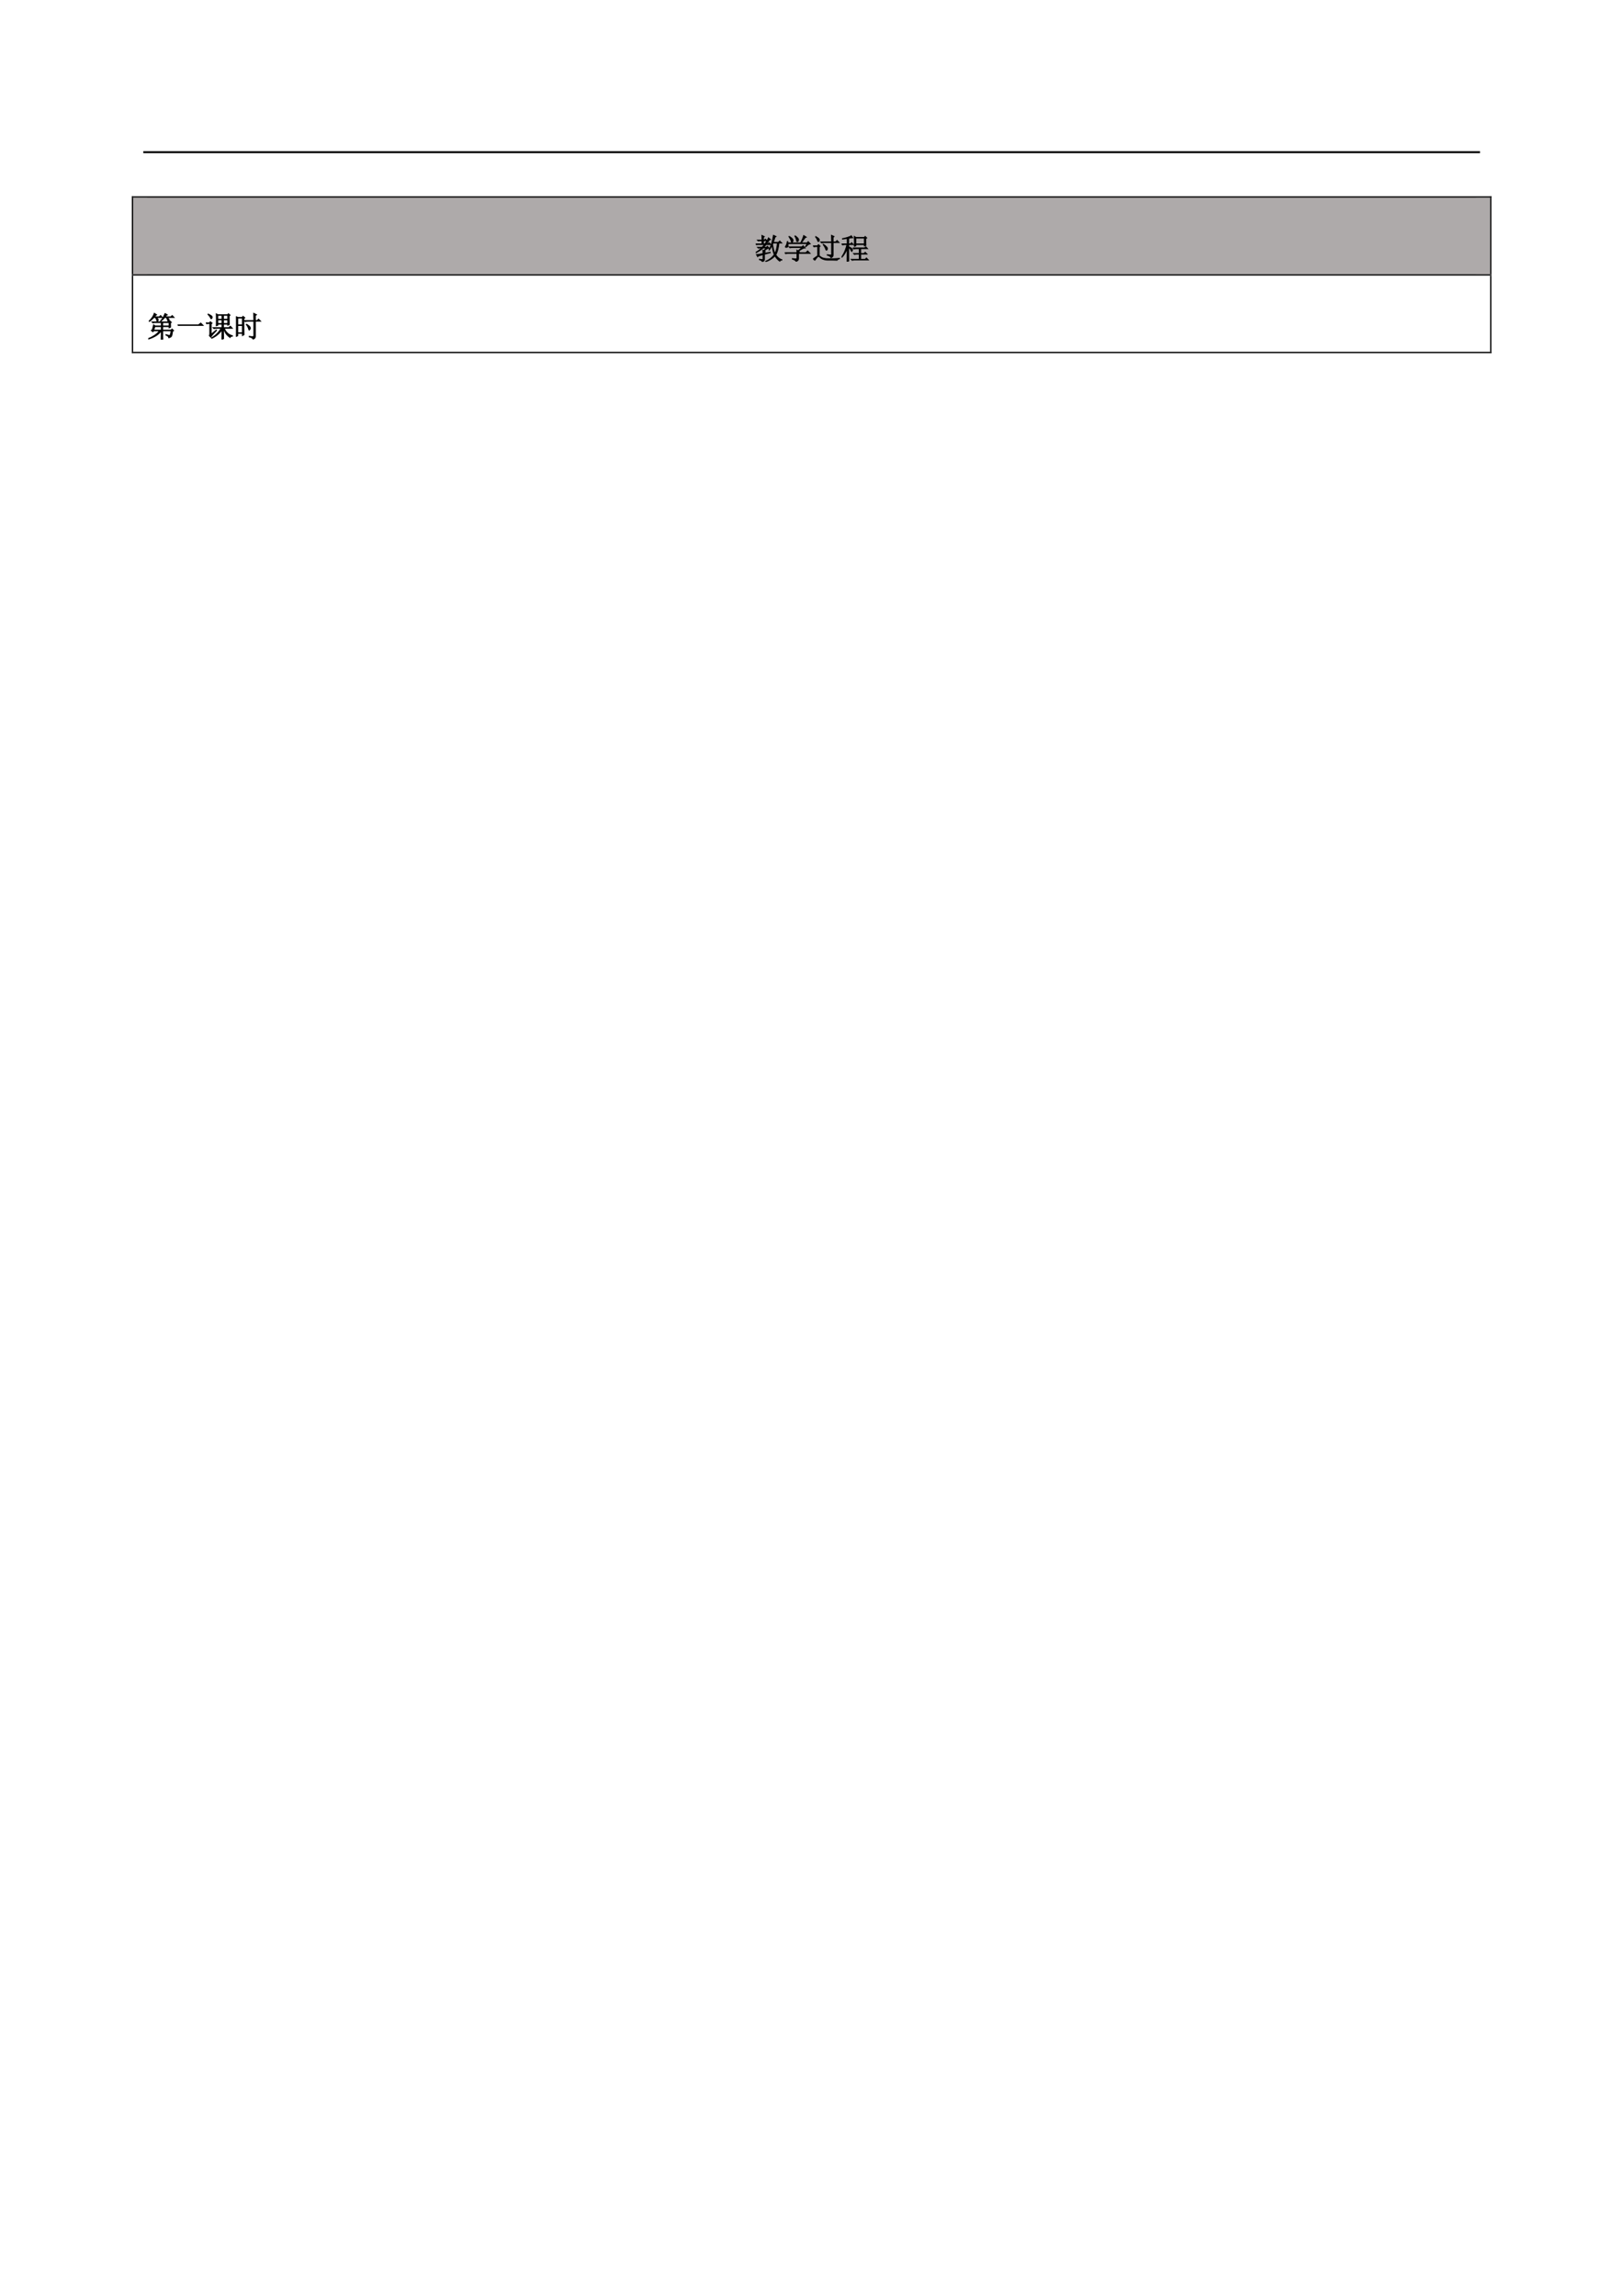 <?xml version="1.0" encoding="UTF-8" standalone="no"?>
<!DOCTYPE svg PUBLIC "-//W3C//DTD SVG 1.1//EN" "http://www.w3.org/Graphics/SVG/1.1/DTD/svg11.dtd">
<svg xmlns="http://www.w3.org/2000/svg" xmlns:xlink="http://www.w3.org/1999/xlink" version="1.1" width="595.32pt" height="841.92pt" viewBox="0 0 595.32 841.92">
<g enable-background="new">
<g>
<clipPath id="cp219">
<path transform="matrix(1,0,0,-1,0,841.92)" d="M 0 0 L 595.32 0 L 595.32 841.92 L 0 841.92 Z " fill-rule="evenodd"/>
</clipPath>
<g clip-path="url(#cp219)">
<symbol id="font_dc_3">
<path d="M -2147483500 -2147483500 Z "/>
</symbol>
<use xlink:href="#font_dc_3" transform="matrix(9,0,0,-9,19327350000,-19327350000)"/>
</g>
<clipPath id="cp221">
<path transform="matrix(1,0,0,-1,0,841.92)" d="M 0 0 L 595.32 0 L 595.32 841.92 L 0 841.92 Z " fill-rule="evenodd"/>
</clipPath>
<g clip-path="url(#cp221)">
<path transform="matrix(1,0,0,-1,0,841.92)" d="M 52.56 785.76 L 542.86 785.76 L 542.86 786.48 L 52.56 786.48 Z " fill-rule="evenodd"/>
</g>
<clipPath id="cp222">
<path transform="matrix(1,0,0,-1,0,841.92)" d="M 0 0 L 595.32 0 L 595.32 841.92 L 0 841.92 Z " fill-rule="evenodd"/>
</clipPath>
<g clip-path="url(#cp222)">
<use xlink:href="#font_dc_3" transform="matrix(9,0,0,-9,19327350000,-19327350000)"/>
</g>
<clipPath id="cp223">
<path transform="matrix(1,0,0,-1,0,841.92)" d="M 0 0 L 595.32 0 L 595.32 841.92 L 0 841.92 Z " fill-rule="evenodd"/>
</clipPath>
<g clip-path="url(#cp223)">
</g>
<path transform="matrix(1,0,0,-1,0,841.92)" d="M 48.84 741.34 L 546.58 741.34 L 546.58 769.444 L 48.84 769.444 Z " fill="#aeaaaa" fill-rule="evenodd"/>
<clipPath id="cp224">
<path transform="matrix(1,0,0,-1,0,841.92)" d="M 48.84 741.34 L 546.58 741.34 L 546.58 769.444 L 48.84 769.444 Z " fill-rule="evenodd"/>
</clipPath>
<g clip-path="url(#cp224)">
<path transform="matrix(1,0,0,-1,0,841.92)" d="M 54 741.34 L 541.42 741.34 L 541.42 769.444 L 54 769.444 Z " fill="#aeaaaa" fill-rule="evenodd"/>
<clipPath id="cp225">
<path transform="matrix(1,0,0,-1,0,841.92)" d="M 48.84 741.34 L 546.58 741.34 L 546.58 769.444 L 48.84 769.444 Z " fill-rule="evenodd"/>
</clipPath>
<g clip-path="url(#cp225)">
<symbol id="font_e2_1b89">
<path d="M .219 .754 C .219 .814 .217 .868 .215 .918 L .301 .875 L .27 .848 L .27 .754 L .301 .754 L .336 .789 L .395 .73 L .27 .73 L .27 .621 L .32 .621 C .352 .665 .378 .706 .398 .742 C .422 .781 .438 .811 .445 .832 L .516 .773 L .48 .762 C .444 .71 .409 .663 .375 .621 L .422 .621 L .465 .664 L .531 .598 L .363 .598 C .332 .564 .303 .533 .277 .504 L .371 .504 L .406 .539 L .465 .477 C .415 .469 .359 .436 .297 .379 L .336 .352 L .305 .328 L .305 .293 L .504 .332 L .508 .316 L .305 .262 L .305 .09 C .305 .046 .279 .016 .227 0 C .224 .031 .191 .056 .129 .074 L .129 .09 C .191 .079 .228 .076 .238 .078 C .249 .081 .254 .09 .254 .105 L .254 .25 C .137 .219 .074 .195 .066 .18 L .027 .25 C .056 .25 .132 .262 .254 .285 C .254 .319 .253 .359 .25 .406 L .281 .387 L .367 .48 L .258 .48 C .193 .421 .112 .366 .016 .316 L .004 .328 C .069 .365 .135 .415 .203 .48 L .129 .48 L .094 .473 L .062 .504 L .223 .504 C .249 .53 .276 .561 .305 .598 L .066 .598 L .031 .59 L 0 .621 L .219 .621 L .219 .73 L .125 .73 L .09 .723 L .059 .754 L .219 .754 M .605 .652 L .586 .605 C .609 .462 .638 .357 .672 .289 C .716 .385 .743 .507 .754 .652 L .605 .652 M .707 .879 L .672 .855 C .651 .785 .632 .725 .613 .676 L .789 .676 L .836 .723 L .906 .652 L .809 .652 C .79 .47 .754 .333 .699 .242 C .764 .148 .835 .092 .91 .074 L .91 .059 C .871 .059 .846 .046 .836 .02 C .773 .064 .717 .125 .668 .203 C .582 .112 .477 .046 .352 .004 L .344 .016 C .464 .065 .564 .142 .645 .246 C .603 .35 .579 .464 .574 .586 C .548 .521 .514 .461 .473 .406 L .461 .414 C .531 .544 .583 .714 .617 .922 L .707 .879 Z "/>
</symbol>
<symbol id="font_e2_1196">
<path d="M .156 .879 C .24 .824 .284 .783 .289 .754 C .294 .728 .29 .707 .277 .691 C .264 .678 .255 .672 .25 .672 C .24 .672 .23 .686 .223 .715 C .212 .757 .186 .809 .145 .871 L .156 .879 M .363 .898 C .439 .841 .478 .798 .48 .77 C .483 .743 .478 .724 .465 .711 C .452 .698 .443 .691 .438 .691 C .424 .691 .415 .707 .41 .738 C .402 .783 .383 .833 .352 .891 L .363 .898 M .73 .508 L .719 .516 L .781 .625 L .113 .625 C .118 .591 .12 .562 .117 .539 C .115 .518 .104 .505 .086 .5 C .07 .495 .06 .492 .055 .492 C .047 .492 .039 .493 .031 .496 C .026 .501 .023 .505 .023 .508 C .023 .518 .03 .533 .043 .551 C .064 .579 .079 .628 .09 .695 L .109 .695 L .113 .648 L .555 .648 C .604 .745 .639 .831 .66 .906 L .75 .848 L .711 .832 C .667 .772 .622 .711 .578 .648 L .777 .648 L .816 .695 L .887 .617 C .842 .612 .79 .576 .73 .508 M .266 .105 C .331 .095 .374 .091 .395 .094 C .415 .094 .426 .107 .426 .133 L .426 .285 L .129 .285 C .095 .285 .064 .281 .035 .273 L 0 .309 L .426 .309 C .426 .332 .424 .362 .422 .398 L .465 .375 L .602 .488 L .277 .488 C .243 .488 .212 .484 .184 .477 L .148 .512 L .598 .512 L .641 .551 L .707 .473 C .686 .475 .658 .467 .621 .449 C .587 .431 .539 .402 .477 .363 L .508 .344 L .48 .328 L .48 .309 L .734 .309 L .797 .371 L .883 .285 L .48 .285 L .48 .094 C .48 .055 .451 .023 .391 0 C .393 .029 .352 .057 .266 .086 L .266 .105 Z "/>
</symbol>
<use xlink:href="#font_e2_1b89" transform="matrix(10.56,0,0,-10.56,277.186,96.013)"/>
<use xlink:href="#font_e2_1196" transform="matrix(10.56,0,0,-10.56,287.829,95.93)"/>
<use xlink:href="#font_e2_1b89" stroke-width=".029" stroke-linecap="butt" stroke-miterlimit="10" stroke-linejoin="miter" transform="matrix(10.56,0,0,-10.56,277.186,96.013)" fill="none" stroke="#000000"/>
<use xlink:href="#font_e2_1196" stroke-width=".029" stroke-linecap="butt" stroke-miterlimit="10" stroke-linejoin="miter" transform="matrix(10.56,0,0,-10.56,287.829,95.93)" fill="none" stroke="#000000"/>
</g>
<clipPath id="cp227">
<path transform="matrix(1,0,0,-1,0,841.92)" d="M 48.84 741.34 L 546.58 741.34 L 546.58 769.444 L 48.84 769.444 Z " fill-rule="evenodd"/>
</clipPath>
<g clip-path="url(#cp227)">
<symbol id="font_e2_45f7">
<path d="M .348 .559 L .355 .57 C .41 .534 .448 .503 .469 .477 C .492 .453 .503 .432 .5 .414 C .5 .396 .495 .382 .484 .371 C .477 .363 .47 .359 .465 .359 C .454 .359 .444 .376 .434 .41 C .418 .457 .389 .507 .348 .559 M .645 .648 C .645 .763 .643 .84 .641 .879 L .73 .836 L .699 .805 L .699 .648 L .785 .648 L .836 .699 L .906 .625 L .699 .625 L .699 .203 C .699 .174 .693 .152 .68 .137 C .669 .121 .651 .108 .625 .098 C .609 .139 .565 .169 .492 .188 L .492 .203 C .562 .195 .605 .191 .621 .191 C .637 .191 .645 .202 .645 .223 L .645 .625 L .375 .625 C .354 .625 .329 .621 .301 .613 L .266 .648 L .645 .648 M .082 .824 L .09 .836 C .137 .812 .171 .79 .191 .77 C .212 .751 .221 .732 .219 .711 C .219 .693 .214 .68 .203 .672 C .195 .664 .189 .66 .184 .66 C .173 .66 .163 .676 .152 .707 C .139 .749 .116 .788 .082 .824 M .215 .168 C .243 .142 .276 .12 .312 .102 C .352 .083 .402 .072 .465 .066 C .527 .064 .583 .062 .633 .062 C .669 .062 .71 .064 .754 .066 C .801 .069 .855 .073 .918 .078 L .918 .062 C .866 .052 .84 .031 .84 0 C .723 .003 .625 .007 .547 .012 C .471 .014 .411 .023 .367 .039 C .323 .052 .285 .073 .254 .102 C .223 .13 .201 .145 .188 .145 C .177 .145 .159 .13 .133 .102 C .107 .073 .083 .04 .062 .004 L .008 .059 C .055 .092 .105 .129 .16 .168 L .16 .488 L .129 .488 C .095 .488 .064 .484 .035 .477 L 0 .512 L .148 .512 L .191 .555 L .246 .5 L .215 .473 L .215 .168 Z "/>
</symbol>
<symbol id="font_e2_303b">
<path d="M .441 .527 C .444 .587 .445 .646 .445 .703 C .445 .763 .444 .822 .441 .879 L .5 .844 L .785 .844 L .82 .879 L .875 .824 L .84 .801 C .84 .681 .841 .603 .844 .566 L .789 .547 L .789 .594 L .496 .594 L .496 .551 L .441 .527 M .496 .82 L .496 .617 L .789 .617 L .789 .82 L .496 .82 M .391 .477 L .797 .477 L .84 .52 L .902 .453 L .664 .453 L .664 .285 L .777 .285 L .82 .328 L .883 .262 L .664 .262 L .664 .082 L .816 .082 L .863 .129 L .93 .059 L .461 .059 C .427 .059 .396 .055 .367 .047 L .332 .082 L .613 .082 L .613 .262 L .543 .262 C .509 .262 .478 .258 .449 .25 L .414 .285 L .613 .285 L .613 .453 L .52 .453 C .486 .453 .454 .449 .426 .441 L .391 .477 M .195 .805 C .161 .799 .107 .793 .031 .785 L .031 .801 C .081 .809 .138 .823 .203 .844 C .271 .865 .315 .884 .336 .902 L .387 .832 C .363 .832 .316 .826 .246 .812 L .246 .617 L .305 .617 L .348 .66 L .41 .594 L .246 .594 L .246 .52 C .301 .496 .336 .475 .352 .457 C .37 .441 .379 .426 .379 .41 C .379 .397 .375 .384 .367 .371 C .362 .361 .357 .355 .352 .355 C .344 .355 .335 .368 .324 .395 C .309 .434 .283 .47 .246 .504 C .246 .233 .247 .074 .25 .027 L .191 0 C .194 .099 .195 .25 .195 .453 C .148 .333 .087 .233 .012 .152 L .004 .164 C .056 .245 .096 .323 .125 .398 C .154 .474 .173 .539 .184 .594 L .129 .594 C .095 .594 .064 .59 .035 .582 L 0 .617 L .195 .617 L .195 .805 Z "/>
</symbol>
<use xlink:href="#font_e2_45f7" transform="matrix(10.56,0,0,-10.56,298.224,95.559)"/>
<use xlink:href="#font_e2_303b" transform="matrix(10.56,0,0,-10.56,308.701,95.971)"/>
<use xlink:href="#font_e2_45f7" stroke-width=".029" stroke-linecap="butt" stroke-miterlimit="10" stroke-linejoin="miter" transform="matrix(10.56,0,0,-10.56,298.224,95.559)" fill="none" stroke="#000000"/>
<use xlink:href="#font_e2_303b" stroke-width=".029" stroke-linecap="butt" stroke-miterlimit="10" stroke-linejoin="miter" transform="matrix(10.56,0,0,-10.56,308.701,95.971)" fill="none" stroke="#000000"/>
</g>
<clipPath id="cp228">
<path transform="matrix(1,0,0,-1,0,841.92)" d="M 48.84 741.34 L 546.58 741.34 L 546.58 769.444 L 48.84 769.444 Z " fill-rule="evenodd"/>
</clipPath>
<g clip-path="url(#cp228)">
<symbol id="font_e5_3">
<path d="M -2147483500 -2147483500 Z "/>
</symbol>
<use xlink:href="#font_e5_3" transform="matrix(10.56,0,0,-10.56,22677427000,-22677427000)"/>
</g>
</g>
<path transform="matrix(1,0,0,-1,0,841.92)" d="M 48.36 769.44 L 48.84 769.44 L 48.84 769.92 L 48.36 769.92 Z " fill-rule="evenodd"/>
<path transform="matrix(1,0,0,-1,0,841.92)" d="M 48.36 769.44 L 48.84 769.44 L 48.84 769.92 L 48.36 769.92 Z " fill-rule="evenodd"/>
<path transform="matrix(1,0,0,-1,0,841.92)" d="M 48.84 769.44 L 546.58 769.44 L 546.58 769.92 L 48.84 769.92 Z " fill-rule="evenodd"/>
<path transform="matrix(1,0,0,-1,0,841.92)" d="M 546.58 769.44 L 547.06 769.44 L 547.06 769.92 L 546.58 769.92 Z " fill-rule="evenodd"/>
<path transform="matrix(1,0,0,-1,0,841.92)" d="M 546.58 769.44 L 547.06 769.44 L 547.06 769.92 L 546.58 769.92 Z " fill-rule="evenodd"/>
<path transform="matrix(1,0,0,-1,0,841.92)" d="M 48.36 741.34 L 48.84 741.34 L 48.84 769.444 L 48.36 769.444 Z " fill-rule="evenodd"/>
<path transform="matrix(1,0,0,-1,0,841.92)" d="M 546.58 741.34 L 547.06 741.34 L 547.06 769.444 L 546.58 769.444 Z " fill-rule="evenodd"/>
<clipPath id="cp230">
<path transform="matrix(1,0,0,-1,0,841.92)" d="M 48.84 712.9 L 546.58 712.9 L 546.58 740.86 L 48.84 740.86 Z " fill-rule="evenodd"/>
</clipPath>
<g clip-path="url(#cp230)">
<clipPath id="cp231">
<path transform="matrix(1,0,0,-1,0,841.92)" d="M 48.84 712.9 L 546.58 712.9 L 546.58 740.86 L 48.84 740.86 Z " fill-rule="evenodd"/>
</clipPath>
<g clip-path="url(#cp231)">
<symbol id="font_e2_315c">
<path d="M .266 .77 C .307 .749 .331 .73 .336 .715 C .344 .702 .348 .693 .348 .688 C .348 .674 .342 .663 .332 .652 C .322 .645 .314 .641 .309 .641 C .301 .641 .297 .645 .297 .652 C .294 .668 .289 .685 .281 .703 C .273 .724 .26 .746 .242 .77 L .195 .77 C .174 .749 .151 .727 .125 .703 C .102 .68 .072 .656 .035 .633 L .027 .648 C .064 .682 .099 .723 .133 .77 C .167 .819 .191 .868 .207 .918 L .285 .867 C .27 .859 .245 .835 .211 .793 L .379 .793 L .426 .84 L .492 .77 L .266 .77 M .578 .914 L .656 .863 C .638 .858 .613 .835 .582 .793 L .781 .793 L .828 .84 L .895 .77 L .645 .77 C .678 .751 .699 .736 .707 .723 C .717 .712 .723 .703 .723 .695 C .723 .682 .717 .669 .707 .656 C .697 .646 .69 .641 .688 .641 C .682 .641 .677 .647 .672 .66 C .667 .676 .661 .691 .656 .707 C .651 .723 .639 .743 .621 .77 L .566 .77 C .546 .746 .527 .725 .512 .707 C .496 .691 .47 .669 .434 .641 L .422 .652 C .471 .707 .507 .755 .527 .797 C .548 .839 .565 .878 .578 .914 M .137 .344 C .152 .391 .167 .448 .18 .516 L .238 .477 L .449 .477 L .449 .594 L .234 .594 C .214 .594 .189 .59 .16 .582 L .125 .617 L .707 .617 L .746 .656 L .801 .602 L .77 .582 C .77 .507 .771 .457 .773 .434 L .719 .41 L .719 .453 L .5 .453 L .5 .332 L .785 .332 L .824 .371 L .879 .316 L .844 .293 C .833 .228 .826 .184 .82 .16 C .815 .139 .807 .122 .797 .109 C .789 .099 .779 .091 .766 .086 C .753 .078 .734 .072 .711 .066 C .711 .1 .677 .132 .609 .16 L .609 .176 C .677 .158 .717 .148 .73 .148 C .746 .151 .757 .159 .762 .172 C .77 .188 .779 .233 .789 .309 L .5 .309 L .5 .117 C .5 .086 .501 .053 .504 .02 L .445 0 C .448 .049 .449 .109 .449 .18 L .449 .305 C .395 .232 .329 .173 .254 .129 C .178 .085 .095 .048 .004 .02 L 0 .039 C .07 .065 .139 .1 .207 .145 C .277 .189 .336 .243 .383 .309 L .188 .309 L .16 .273 L .102 .32 L .137 .344 M .5 .594 L .5 .477 L .719 .477 L .719 .594 L .5 .594 M .227 .453 C .216 .424 .204 .384 .191 .332 L .449 .332 L .449 .453 L .227 .453 Z "/>
</symbol>
<symbol id="font_e2_430">
<path d="M 0 .035 L .727 .035 L .805 .098 L .891 .012 L .141 .012 C .099 .012 .064 .008 .035 0 L 0 .035 Z "/>
</symbol>
<symbol id="font_e2_422e">
<path d="M .418 .836 L .418 .703 L .562 .703 L .562 .836 L .418 .836 M .613 .836 L .613 .703 L .762 .703 L .762 .836 L .613 .836 M .613 .68 L .613 .555 L .762 .555 L .762 .68 L .613 .68 M .418 .68 L .418 .555 L .562 .555 L .562 .68 L .418 .68 M .559 0 C .561 .089 .562 .199 .562 .332 C .474 .204 .355 .107 .207 .039 L .199 .055 C .353 .148 .462 .259 .527 .387 L .379 .387 C .345 .387 .314 .383 .285 .375 L .25 .41 L .562 .41 L .562 .531 L .418 .531 L .418 .492 L .363 .473 C .366 .556 .367 .629 .367 .691 C .367 .757 .366 .823 .363 .891 L .422 .859 L .754 .859 L .785 .895 L .844 .844 L .812 .82 C .812 .672 .814 .57 .816 .516 L .762 .492 L .762 .531 L .613 .531 L .613 .41 L .797 .41 L .852 .461 L .922 .387 L .641 .387 C .698 .251 .793 .165 .926 .129 L .926 .113 C .882 .113 .854 .098 .844 .066 C .724 .145 .65 .251 .621 .387 L .613 .387 C .613 .189 .615 .069 .617 .027 L .559 0 M .188 .184 L .363 .328 L .375 .316 C .32 .259 .276 .211 .242 .172 C .208 .133 .185 .102 .172 .078 L .121 .133 C .134 .148 .139 .177 .137 .219 L .137 .555 L .109 .555 C .089 .555 .064 .551 .035 .543 L 0 .578 L .129 .578 L .156 .617 L .219 .566 L .188 .539 L .188 .184 M .074 .871 L .082 .883 C .139 .857 .177 .836 .195 .82 C .214 .807 .223 .792 .223 .773 C .223 .755 .217 .741 .207 .73 C .199 .723 .193 .719 .188 .719 C .177 .719 .168 .73 .16 .754 C .147 .788 .118 .827 .074 .871 Z "/>
</symbol>
<symbol id="font_e2_1c26">
<path d="M .617 .652 C .617 .754 .616 .839 .613 .906 L .711 .855 L .672 .828 L .672 .652 L .73 .652 L .781 .703 L .855 .629 L .672 .629 L .672 .105 C .672 .056 .643 .021 .586 0 C .583 .039 .54 .068 .457 .086 L .457 .105 C .527 .095 .572 .091 .59 .094 C .608 .096 .617 .112 .617 .141 L .617 .629 L .414 .629 C .38 .629 .349 .625 .32 .617 L .285 .652 L .617 .652 M .363 .531 C .431 .484 .47 .452 .48 .434 C .493 .415 .5 .401 .5 .391 C .5 .378 .493 .362 .48 .344 C .47 .328 .462 .32 .457 .32 C .449 .32 .441 .336 .434 .367 C .421 .414 .393 .465 .352 .52 L .363 .531 M .059 .738 L .059 .504 L .219 .504 L .219 .738 L .059 .738 M .059 .48 L .059 .23 L .219 .23 L .219 .48 L .059 .48 M .273 .402 C .273 .277 .275 .197 .277 .16 L .219 .129 L .219 .207 L .059 .207 L .059 .125 L 0 .094 C .003 .177 .004 .302 .004 .469 C .004 .635 .003 .743 0 .793 L .062 .762 L .211 .762 L .242 .801 L .305 .75 L .273 .723 L .273 .402 Z "/>
</symbol>
<use xlink:href="#font_e2_315c" transform="matrix(10.56,0,0,-10.56,54.413,124.573)"/>
<use xlink:href="#font_e2_430" transform="matrix(10.56,0,0,-10.56,65.138,119.499)"/>
<use xlink:href="#font_e2_422e" transform="matrix(10.56,0,0,-10.56,75.491,124.49)"/>
<use xlink:href="#font_e2_1c26" transform="matrix(10.56,0,0,-10.56,86.587,124.449)"/>
<use xlink:href="#font_e2_315c" stroke-width=".029" stroke-linecap="butt" stroke-miterlimit="10" stroke-linejoin="miter" transform="matrix(10.56,0,0,-10.56,54.413,124.573)" fill="none" stroke="#000000"/>
<use xlink:href="#font_e2_430" stroke-width=".029" stroke-linecap="butt" stroke-miterlimit="10" stroke-linejoin="miter" transform="matrix(10.56,0,0,-10.56,65.138,119.499)" fill="none" stroke="#000000"/>
<use xlink:href="#font_e2_422e" stroke-width=".029" stroke-linecap="butt" stroke-miterlimit="10" stroke-linejoin="miter" transform="matrix(10.56,0,0,-10.56,75.491,124.49)" fill="none" stroke="#000000"/>
<use xlink:href="#font_e2_1c26" stroke-width=".029" stroke-linecap="butt" stroke-miterlimit="10" stroke-linejoin="miter" transform="matrix(10.56,0,0,-10.56,86.587,124.449)" fill="none" stroke="#000000"/>
</g>
<clipPath id="cp232">
<path transform="matrix(1,0,0,-1,0,841.92)" d="M 48.84 712.9 L 546.58 712.9 L 546.58 740.86 L 48.84 740.86 Z " fill-rule="evenodd"/>
</clipPath>
<g clip-path="url(#cp232)">
<use xlink:href="#font_e5_3" transform="matrix(10.56,0,0,-10.56,22677427000,-22677427000)"/>
</g>
</g>
<path transform="matrix(1,0,0,-1,0,841.92)" d="M 48.36 740.86 L 48.84 740.86 L 48.84 741.34 L 48.36 741.34 Z " fill-rule="evenodd"/>
<path transform="matrix(1,0,0,-1,0,841.92)" d="M 48.84 740.86 L 546.58 740.86 L 546.58 741.34 L 48.84 741.34 Z " fill-rule="evenodd"/>
<path transform="matrix(1,0,0,-1,0,841.92)" d="M 546.58 740.86 L 547.06 740.86 L 547.06 741.34 L 546.58 741.34 Z " fill-rule="evenodd"/>
<path transform="matrix(1,0,0,-1,0,841.92)" d="M 48.36 712.9 L 48.84 712.9 L 48.84 740.86 L 48.36 740.86 Z " fill-rule="evenodd"/>
<path transform="matrix(1,0,0,-1,0,841.92)" d="M 48.36 712.42 L 48.84 712.42 L 48.84 712.9 L 48.36 712.9 Z " fill-rule="evenodd"/>
<path transform="matrix(1,0,0,-1,0,841.92)" d="M 48.36 712.42 L 48.84 712.42 L 48.84 712.9 L 48.36 712.9 Z " fill-rule="evenodd"/>
<path transform="matrix(1,0,0,-1,0,841.92)" d="M 48.84 712.42 L 546.58 712.42 L 546.58 712.9 L 48.84 712.9 Z " fill-rule="evenodd"/>
<path transform="matrix(1,0,0,-1,0,841.92)" d="M 546.58 712.9 L 547.06 712.9 L 547.06 740.86 L 546.58 740.86 Z " fill-rule="evenodd"/>
<path transform="matrix(1,0,0,-1,0,841.92)" d="M 546.58 712.42 L 547.06 712.42 L 547.06 712.9 L 546.58 712.9 Z " fill-rule="evenodd"/>
<path transform="matrix(1,0,0,-1,0,841.92)" d="M 546.58 712.42 L 547.06 712.42 L 547.06 712.9 L 546.58 712.9 Z " fill-rule="evenodd"/>
</g>
</g>
</svg>
